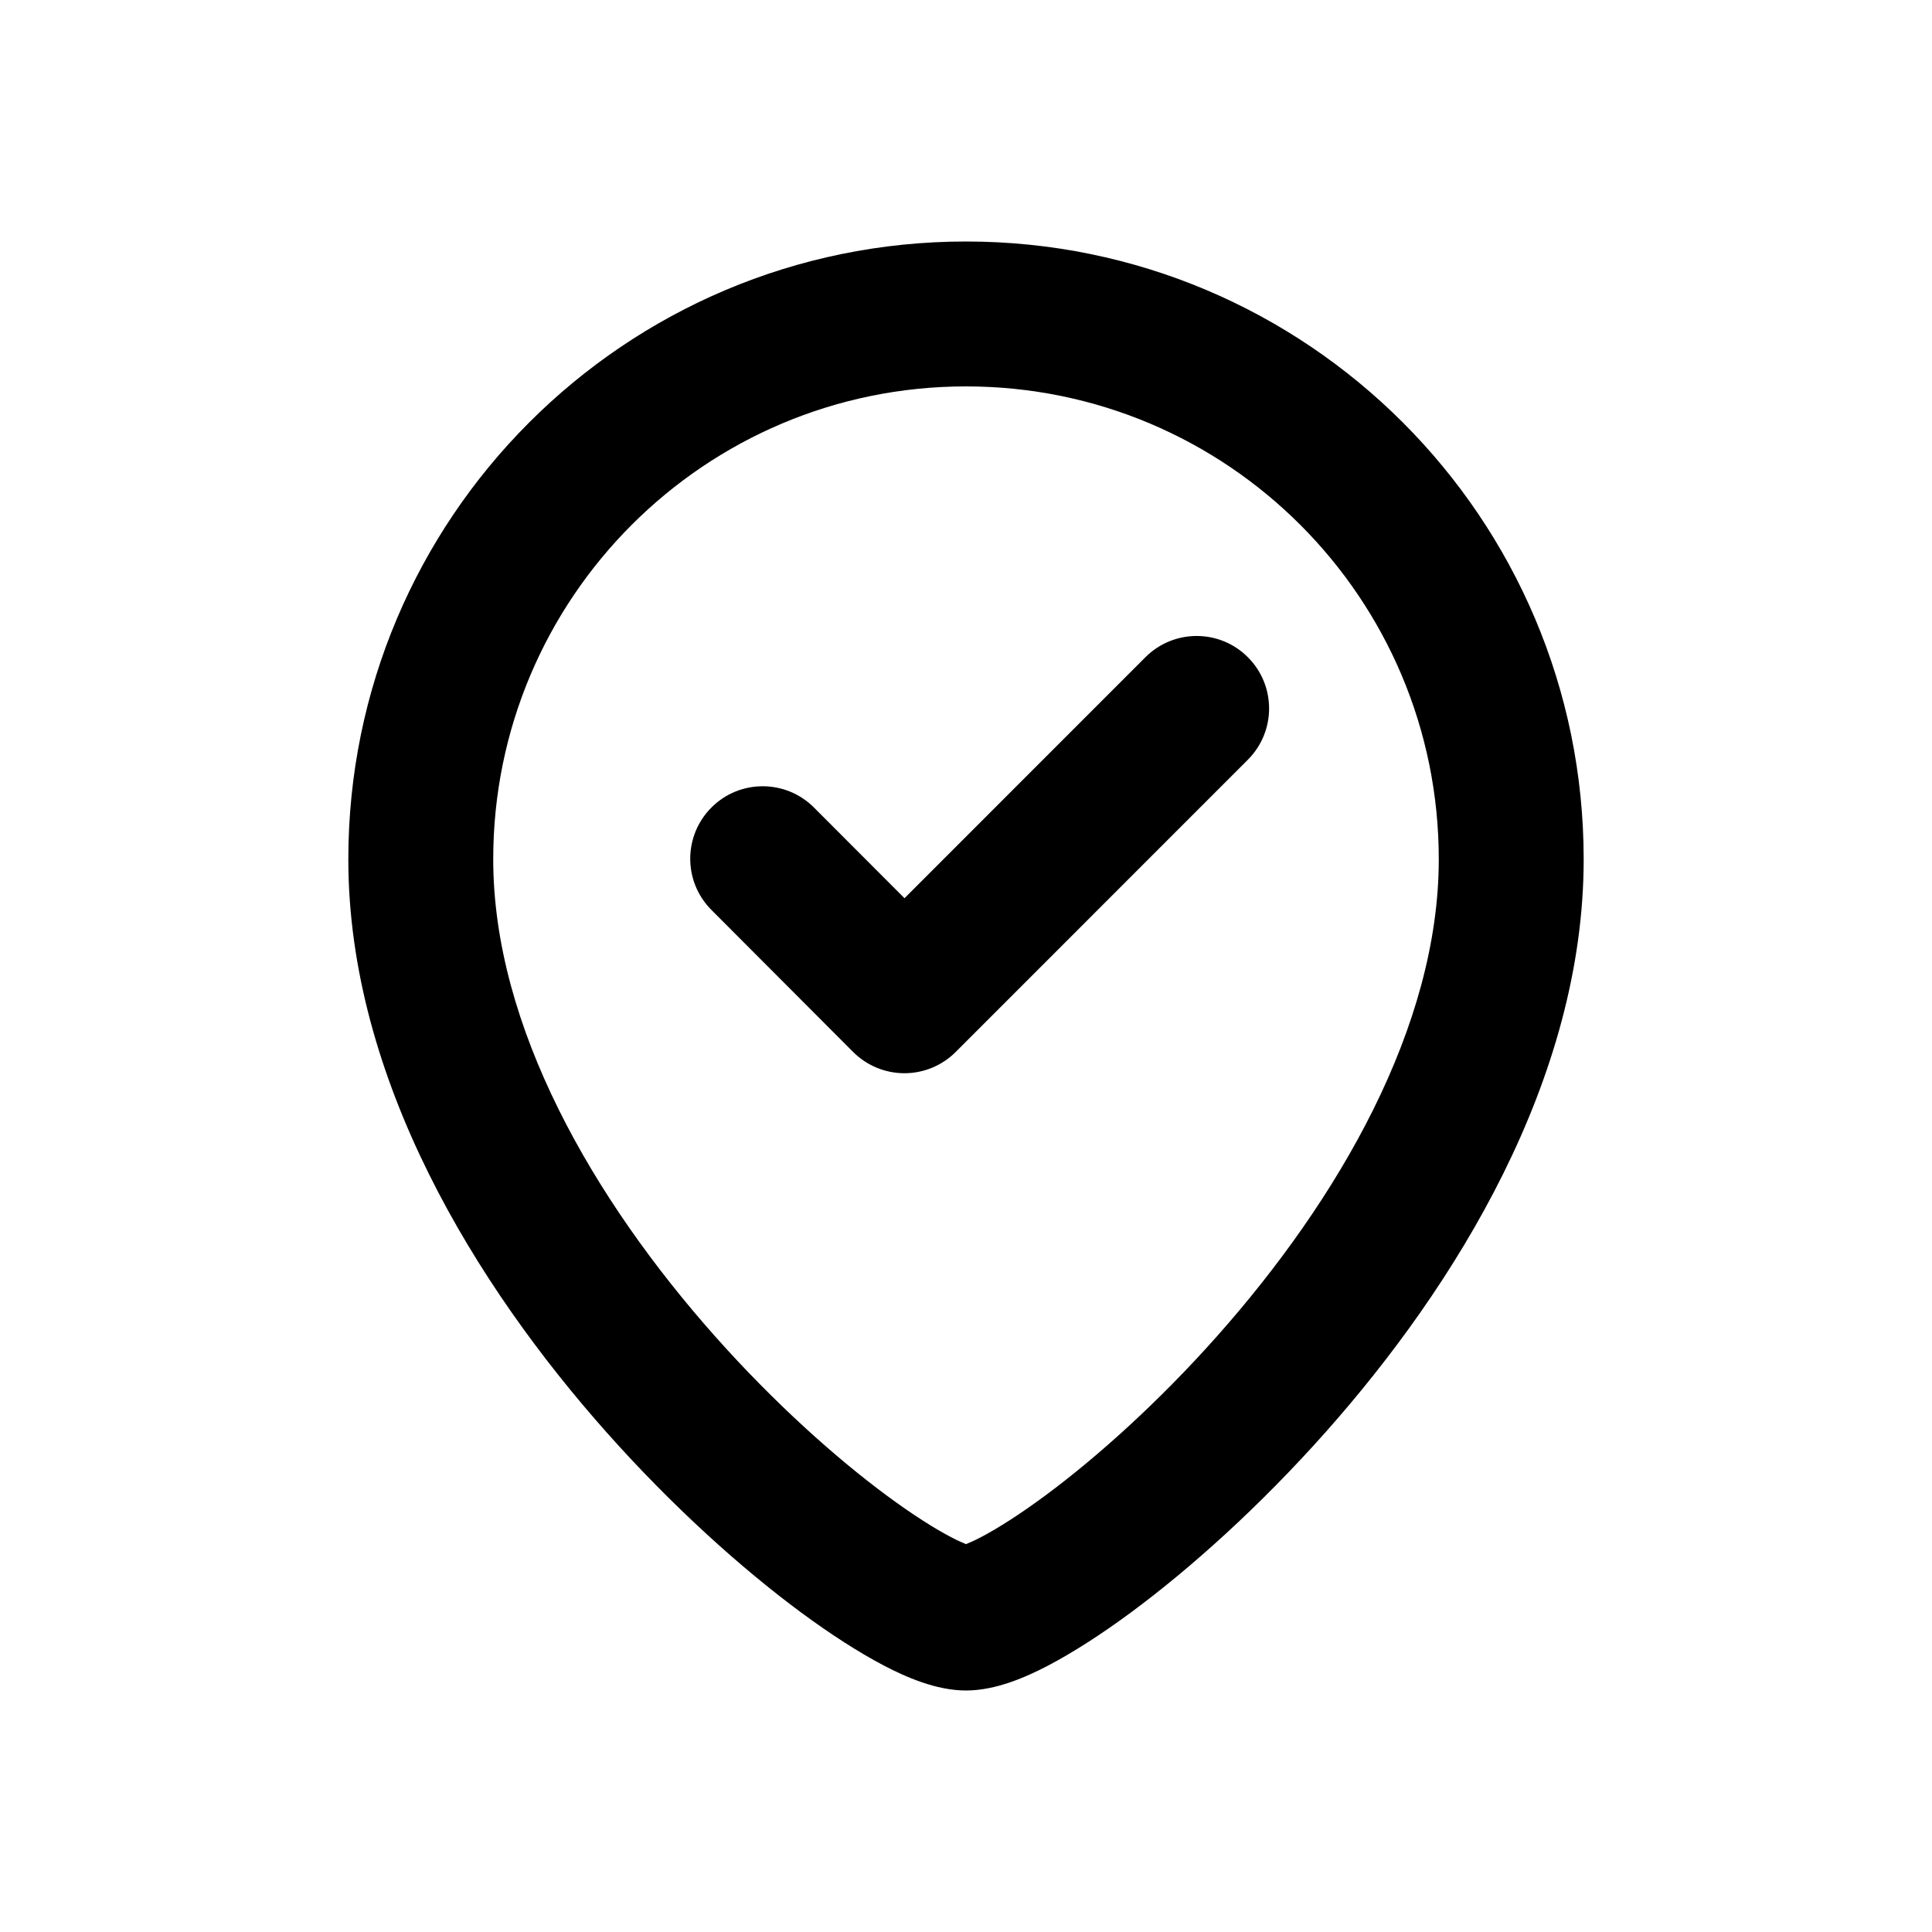 <svg width="24" height="24" viewBox="0 0 24 24" fill="none" xmlns="http://www.w3.org/2000/svg">
<path fill-rule="evenodd" clip-rule="evenodd" d="M4.327 10.674C4.327 6.435 7.762 3 12 3C16.238 3 19.673 6.435 19.673 10.674C19.673 13.413 18.077 15.979 16.466 17.792C15.647 18.714 14.789 19.483 14.051 20.029C13.683 20.301 13.331 20.527 13.019 20.691C12.75 20.831 12.373 21 12 21C11.628 21 11.25 20.831 10.981 20.691C10.669 20.527 10.317 20.301 9.949 20.029C9.211 19.483 8.353 18.714 7.534 17.792C5.923 15.979 4.327 13.413 4.327 10.674ZM12 4.8C8.756 4.8 6.127 7.429 6.127 10.674C6.127 12.755 7.375 14.902 8.88 16.597C9.619 17.429 10.386 18.113 11.019 18.581C11.337 18.816 11.608 18.987 11.814 19.095C11.9 19.14 11.961 19.166 12 19.182C12.039 19.166 12.1 19.14 12.186 19.095C12.392 18.987 12.663 18.816 12.981 18.581C13.614 18.113 14.381 17.429 15.12 16.597C16.625 14.902 17.873 12.755 17.873 10.674C17.873 7.429 15.244 4.8 12 4.8ZM15.501 8.164C15.853 8.515 15.853 9.085 15.502 9.437L11.872 13.068C11.703 13.237 11.474 13.332 11.235 13.332C10.996 13.332 10.767 13.237 10.598 13.068L8.837 11.303C8.486 10.951 8.487 10.381 8.839 10.03C9.19 9.679 9.76 9.68 10.111 10.031L11.236 11.158L14.229 8.164C14.58 7.813 15.15 7.812 15.501 8.164Z" fill="black"/>
</svg>
